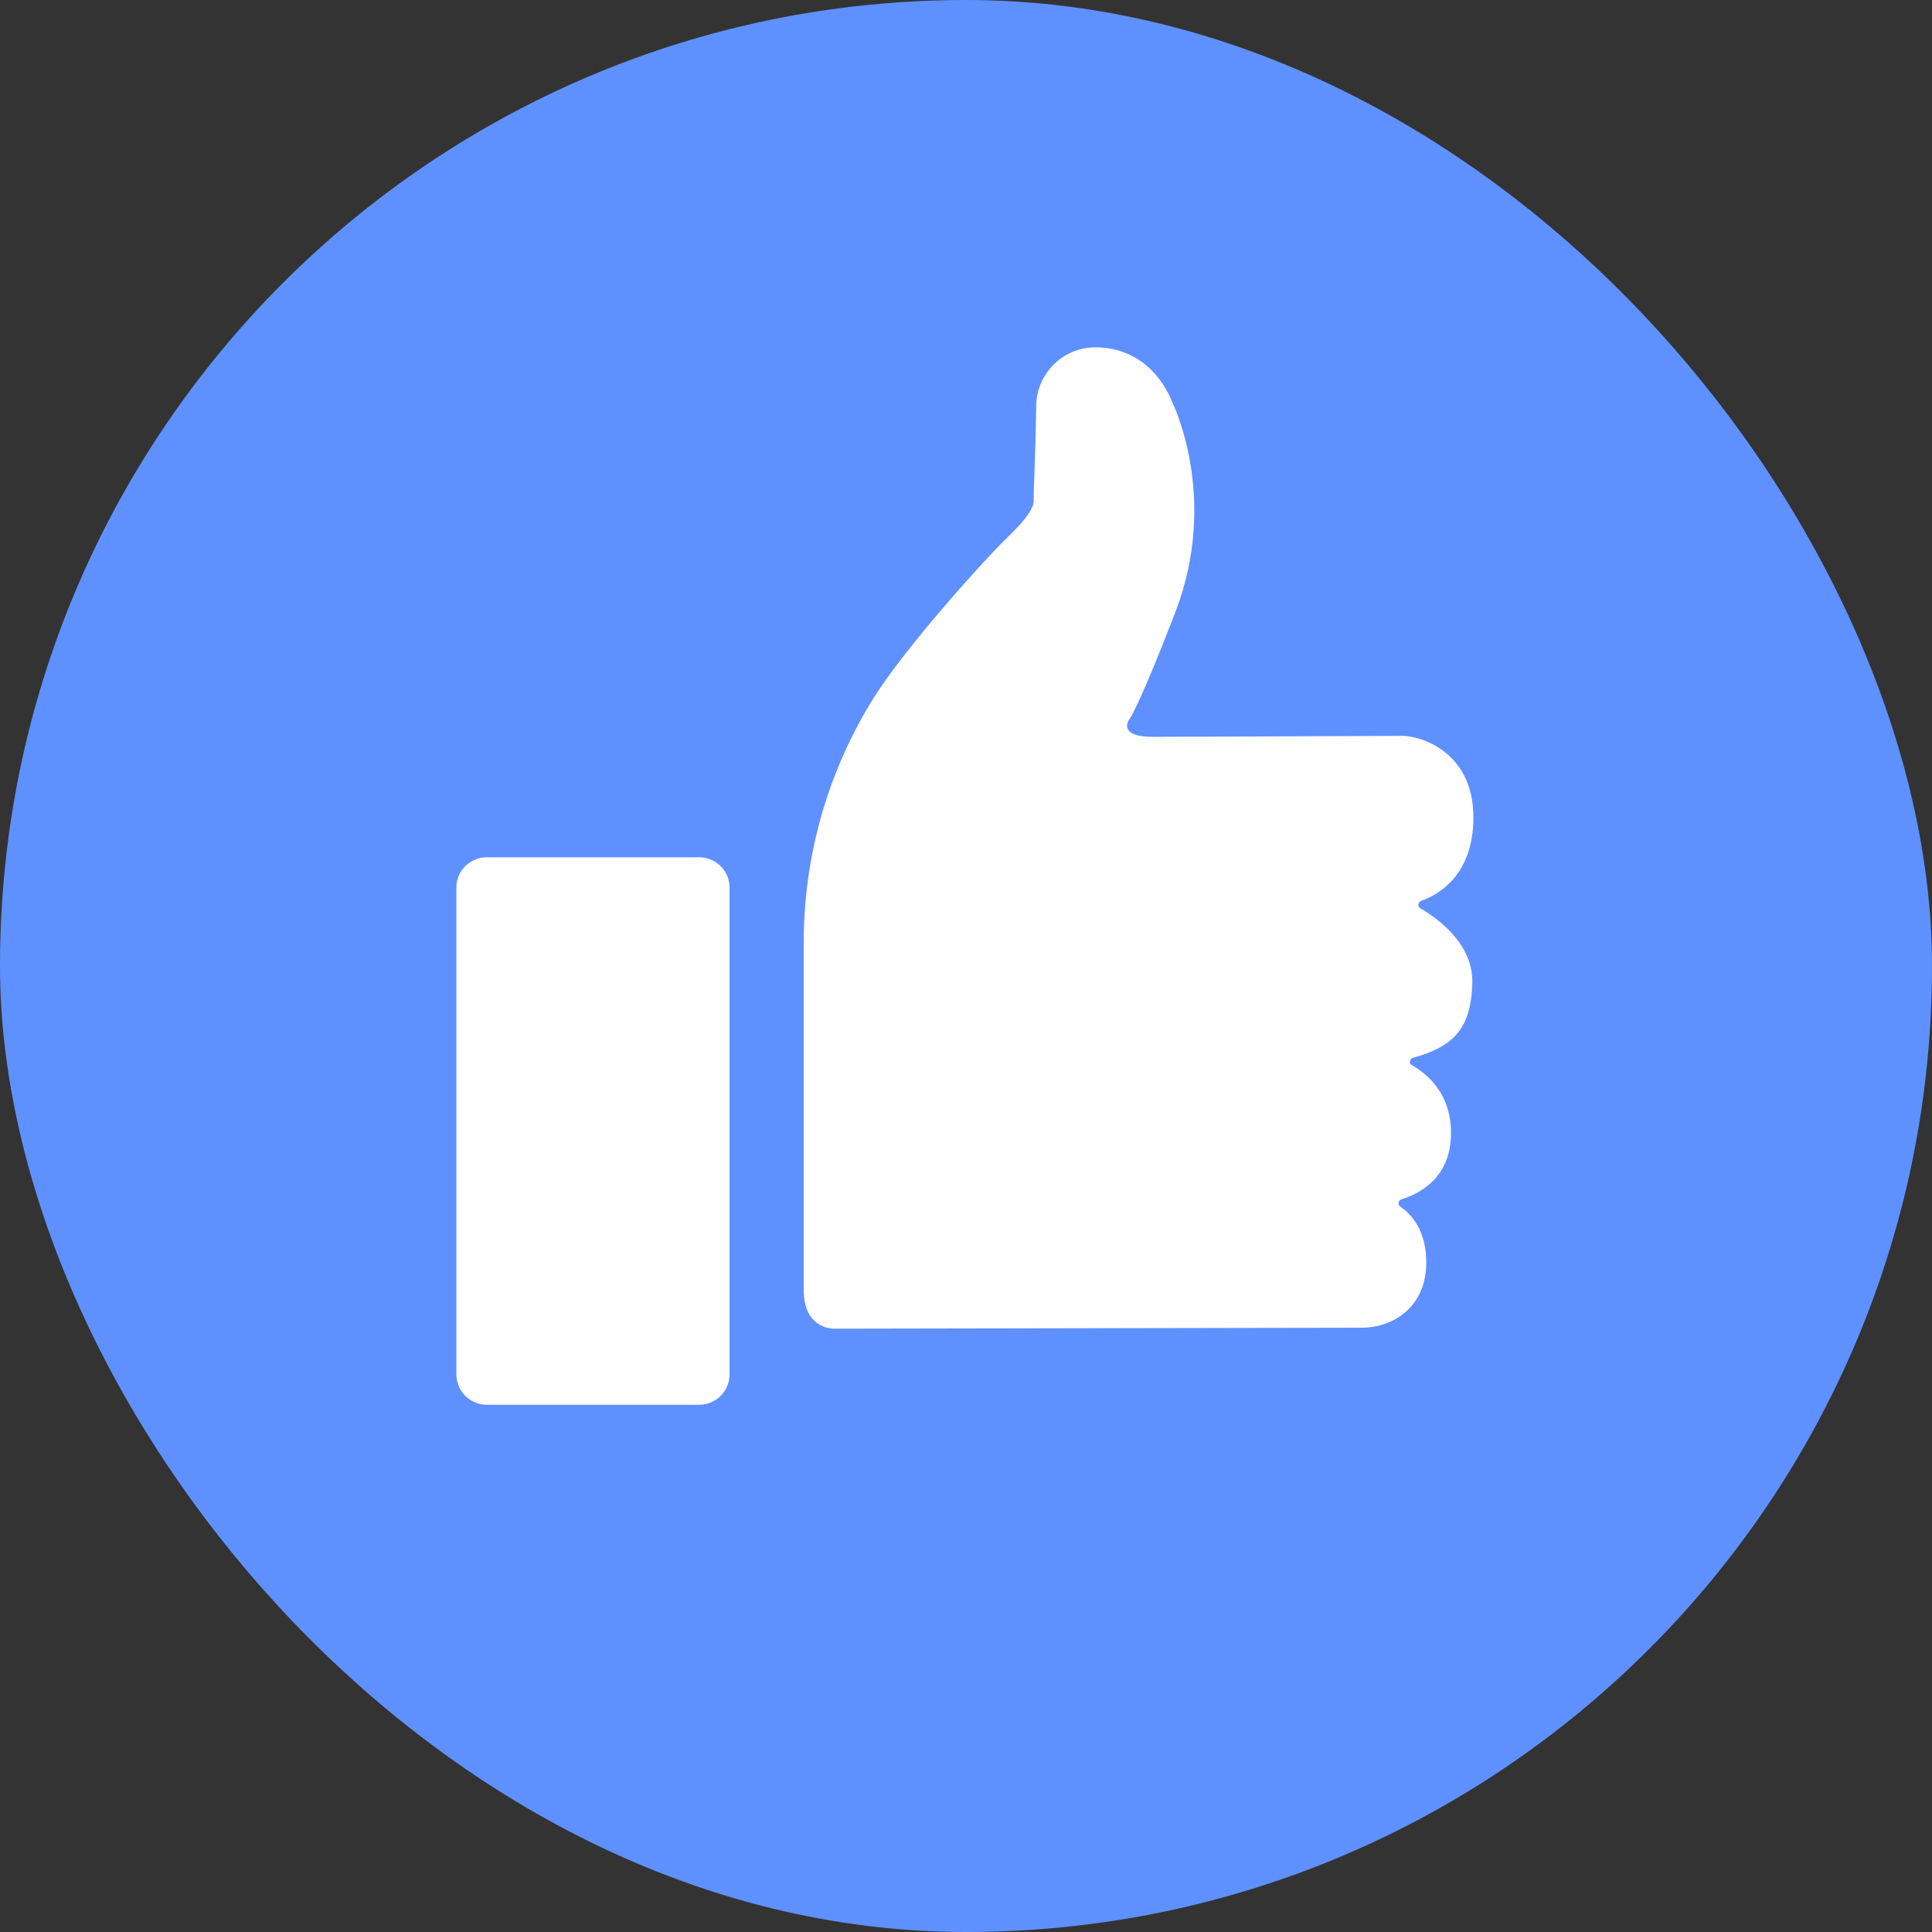 <svg width="18" height="18" viewBox="0 0 18 18" fill="none" xmlns="http://www.w3.org/2000/svg">
<rect x="0" y="0" width="18" height="18" fill="#333333" stroke="none"/>
<g clip-path="url(#clip0_465_151)">
<path d="M9.001 18C13.972 18 18.002 13.971 18.002 9C18.002 4.029 13.972 0 9.001 0C4.03 0 0 4.029 0 9C0 13.971 4.03 18 9.001 18Z" fill="#5E91FF"/>
<path d="M4.536 7.987H6.514C6.669 7.987 6.797 8.113 6.797 8.269V12.805C6.797 12.96 6.671 13.088 6.514 13.088H4.536C4.38 13.088 4.252 12.962 4.252 12.805V8.267C4.252 8.113 4.379 7.987 4.536 7.987ZM7.488 12.02V8.771C7.49 7.97 7.713 7.187 8.137 6.507C8.395 6.095 8.972 5.436 9.297 5.096C9.369 5.018 9.63 4.793 9.63 4.671C9.63 4.513 9.648 4.259 9.654 3.784C9.657 3.481 9.903 3.235 10.206 3.236H10.218C10.747 3.245 10.916 3.735 10.916 3.735C10.916 3.735 11.369 4.626 10.947 5.713C10.591 6.633 10.518 6.707 10.518 6.707C10.518 6.707 10.402 6.872 10.766 6.865C10.766 6.865 12.992 6.856 13.068 6.856C13.232 6.856 13.757 7.006 13.726 7.672C13.704 8.165 13.398 8.338 13.241 8.393C13.221 8.401 13.21 8.424 13.217 8.444C13.221 8.453 13.226 8.46 13.235 8.464C13.396 8.557 13.724 8.793 13.717 9.155C13.708 9.592 13.531 9.754 13.165 9.855C13.145 9.86 13.131 9.882 13.138 9.902C13.14 9.913 13.147 9.922 13.156 9.925C13.295 10.004 13.533 10.197 13.518 10.588C13.504 10.985 13.216 11.124 13.059 11.173C13.039 11.178 13.026 11.2 13.031 11.221C13.033 11.23 13.04 11.237 13.048 11.243C13.147 11.311 13.295 11.466 13.288 11.783C13.284 11.95 13.228 12.073 13.158 12.159C13.046 12.296 12.871 12.368 12.694 12.37L7.758 12.379C7.756 12.377 7.488 12.379 7.488 12.02Z" fill="white"/>
</g>
<defs>
<clipPath id="clip0_465_151">
<rect width="18" height="18" rx="9" fill="white"/>
</clipPath>
</defs>
</svg>

